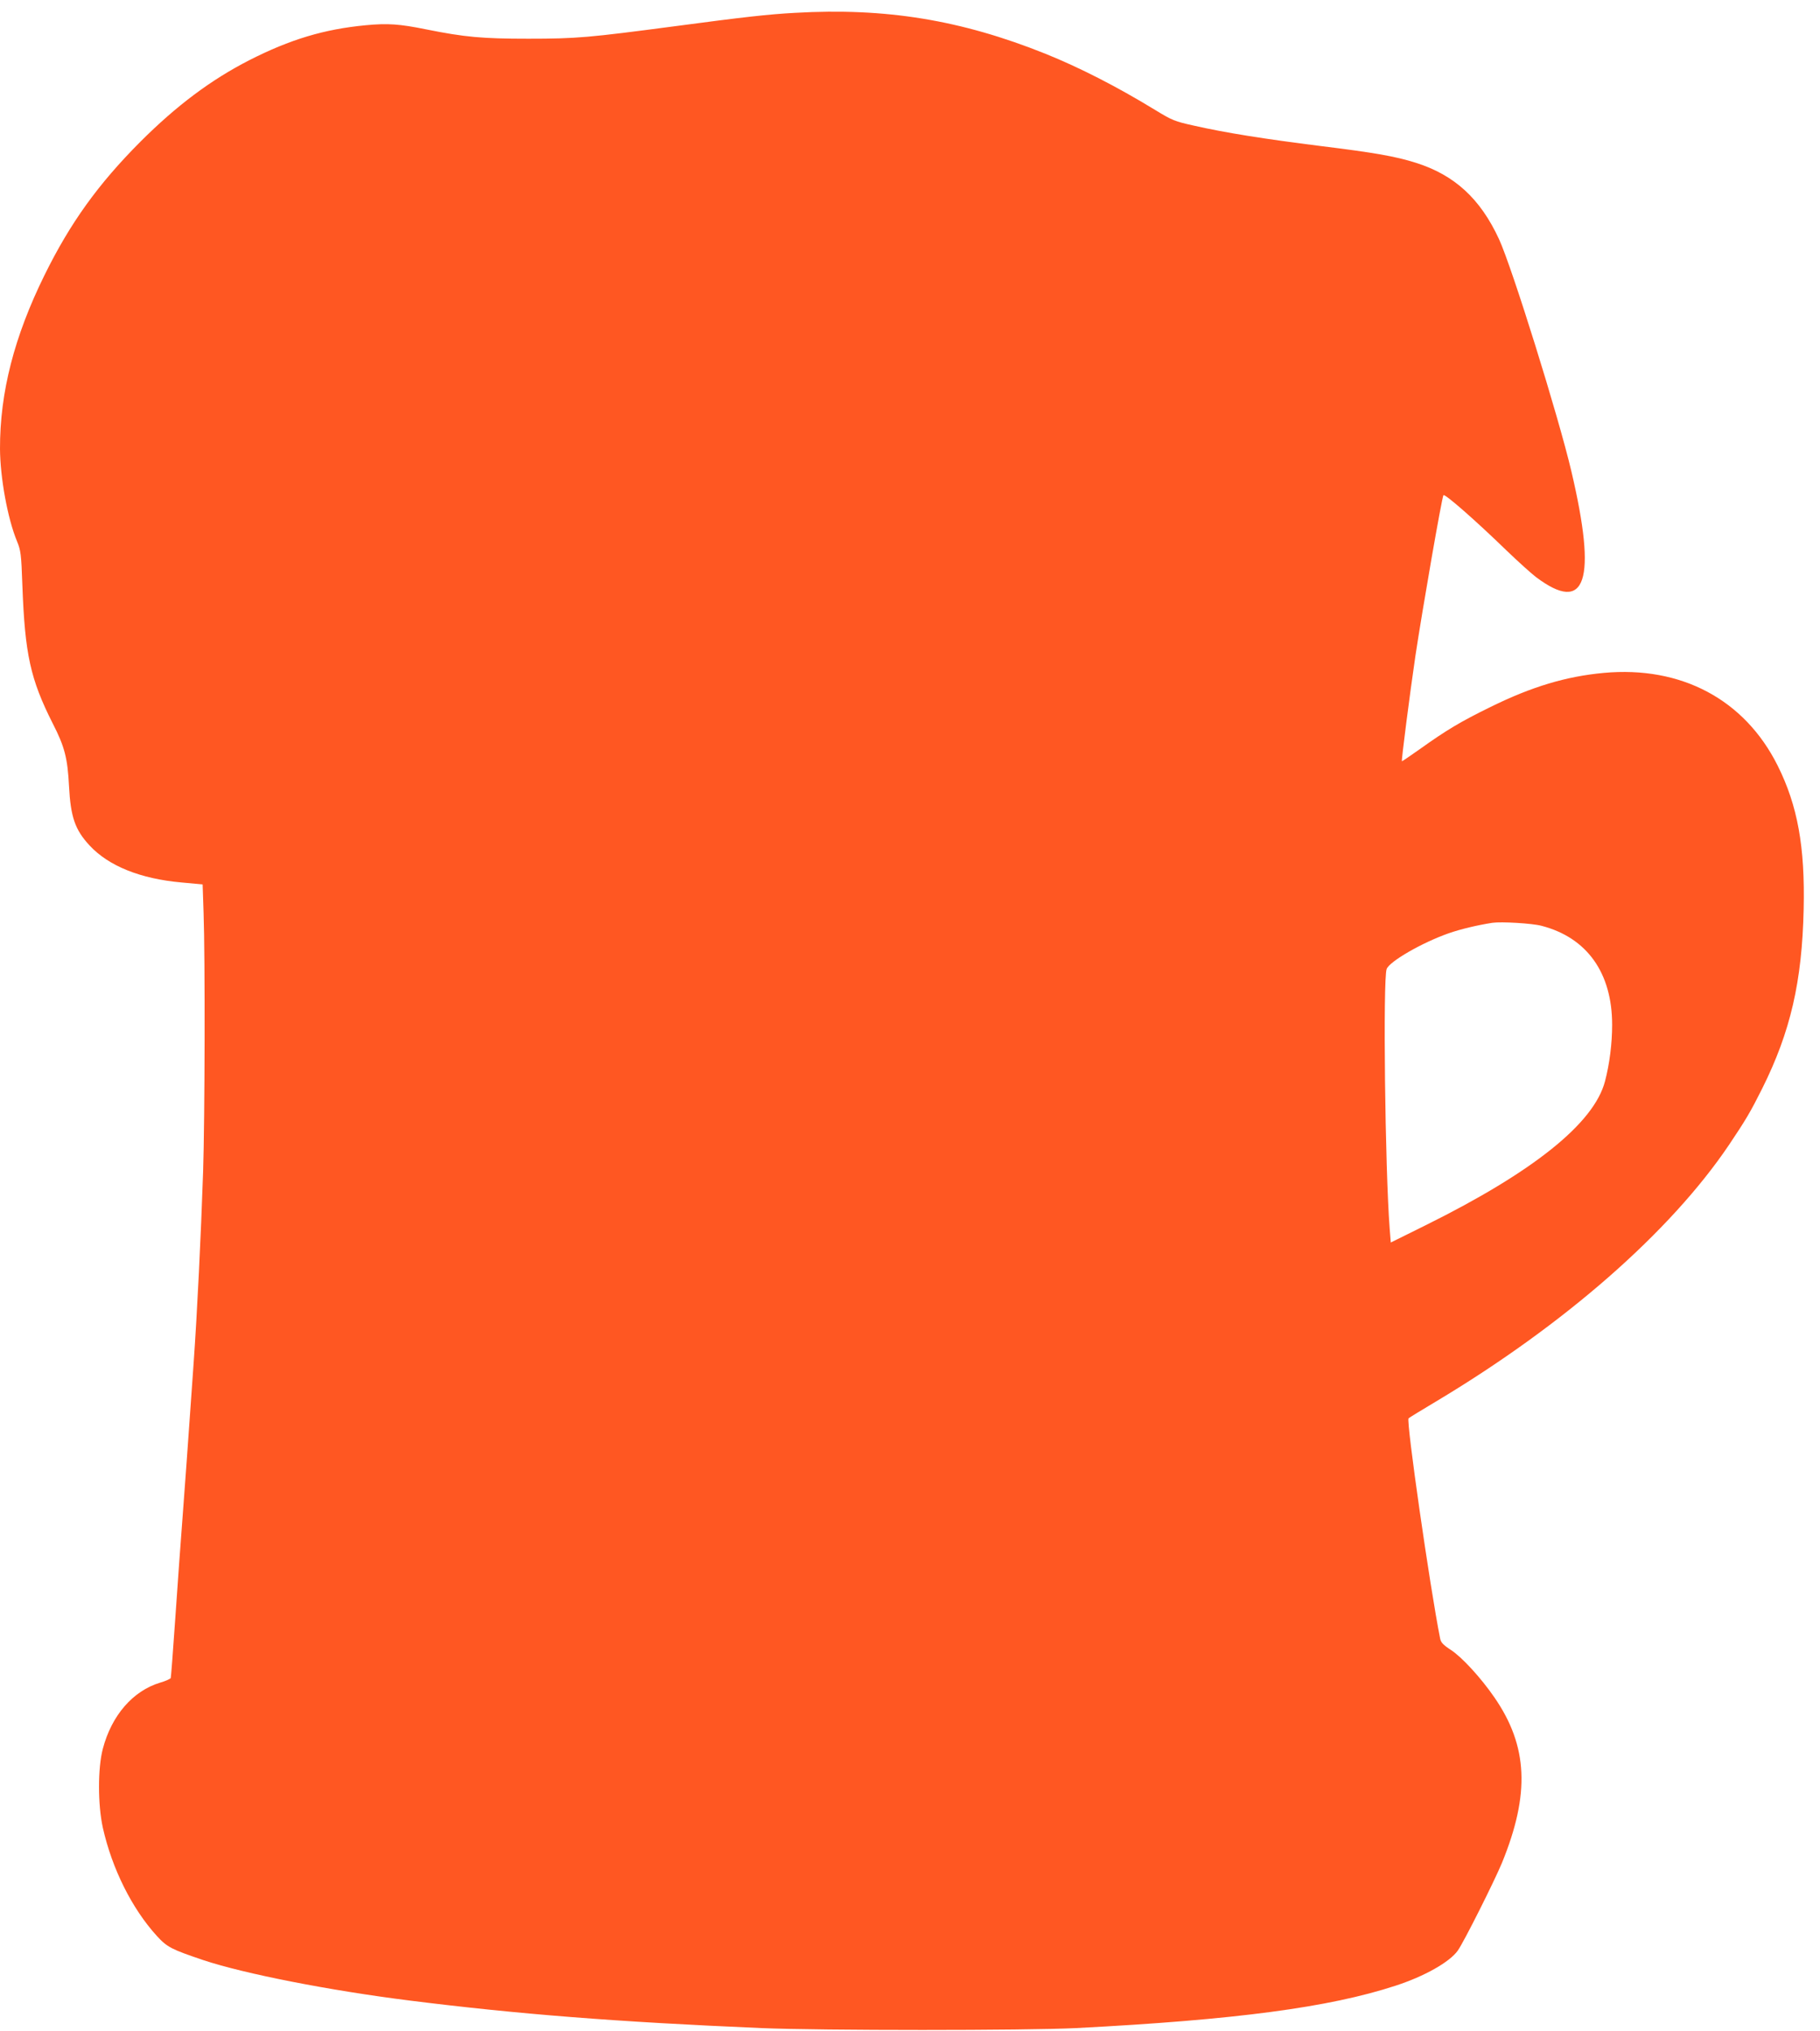 <?xml version="1.0" standalone="no"?>
<!DOCTYPE svg PUBLIC "-//W3C//DTD SVG 20010904//EN"
 "http://www.w3.org/TR/2001/REC-SVG-20010904/DTD/svg10.dtd">
<svg version="1.0" xmlns="http://www.w3.org/2000/svg"
 width="1147pt" height="1280pt" viewBox="0 0 1147 1280"
 preserveAspectRatio="xMidYMid meet">
<g transform="translate(0,1280) scale(0.1,-0.1)"
fill="#ff5722" stroke="none">
<path d="M5009 12719 c-165 -9 -319 -26 -754 -84 -545 -72 -621 -79 -925 -79
-292 0 -401 10 -645 59 -167 34 -242 39 -380 26 -262 -25 -476 -89 -735 -221
-240 -123 -457 -285 -686 -514 -265 -266 -441 -510 -604 -841 -190 -386 -281
-738 -280 -1094 1 -181 48 -440 107 -582 24 -59 27 -79 34 -279 16 -433 50
-590 192 -871 75 -146 93 -219 102 -394 10 -194 38 -275 129 -373 120 -130
321 -211 582 -234 l131 -12 6 -180 c10 -273 8 -1304 -3 -1631 -14 -412 -37
-884 -60 -1210 -40 -569 -53 -751 -70 -975 -11 -140 -31 -421 -45 -625 -14
-203 -27 -375 -29 -381 -2 -5 -32 -19 -67 -29 -172 -52 -306 -207 -361 -417
-32 -121 -32 -351 0 -497 58 -259 184 -511 341 -683 65 -71 92 -84 293 -152
259 -86 793 -191 1303 -255 677 -85 1296 -134 2210 -173 380 -16 1672 -16
1990 0 1003 52 1591 130 2010 267 182 59 341 149 392 221 38 53 231 438 279
554 177 434 164 735 -48 1042 -85 124 -206 255 -274 299 -49 32 -63 47 -68 72
-64 321 -215 1372 -199 1388 4 4 82 52 173 106 809 484 1477 1069 1847 1618
106 158 135 207 209 355 178 357 251 673 261 1130 9 393 -38 653 -164 905
-208 416 -607 629 -1096 584 -238 -22 -454 -87 -712 -214 -190 -93 -280 -147
-445 -265 -62 -44 -114 -79 -115 -78 -4 4 50 425 85 663 43 286 167 1002 177
1014 8 11 199 -156 398 -349 72 -69 155 -144 185 -167 315 -237 386 -25 223
667 -81 345 -374 1285 -456 1463 -118 255 -280 404 -524 481 -130 41 -262 64
-603 106 -350 44 -597 83 -795 128 -122 27 -137 33 -245 99 -244 149 -478 268
-691 354 -534 214 -1007 291 -1580 258z m4706 -5754 c286 -74 445 -296 445
-624 0 -117 -16 -246 -45 -356 -69 -264 -450 -570 -1130 -907 l-220 -109 -7
88 c-29 374 -43 1573 -19 1636 19 48 221 165 391 225 75 26 179 51 275 66 56
8 250 -3 310 -19z"/>
</g>
</svg>
